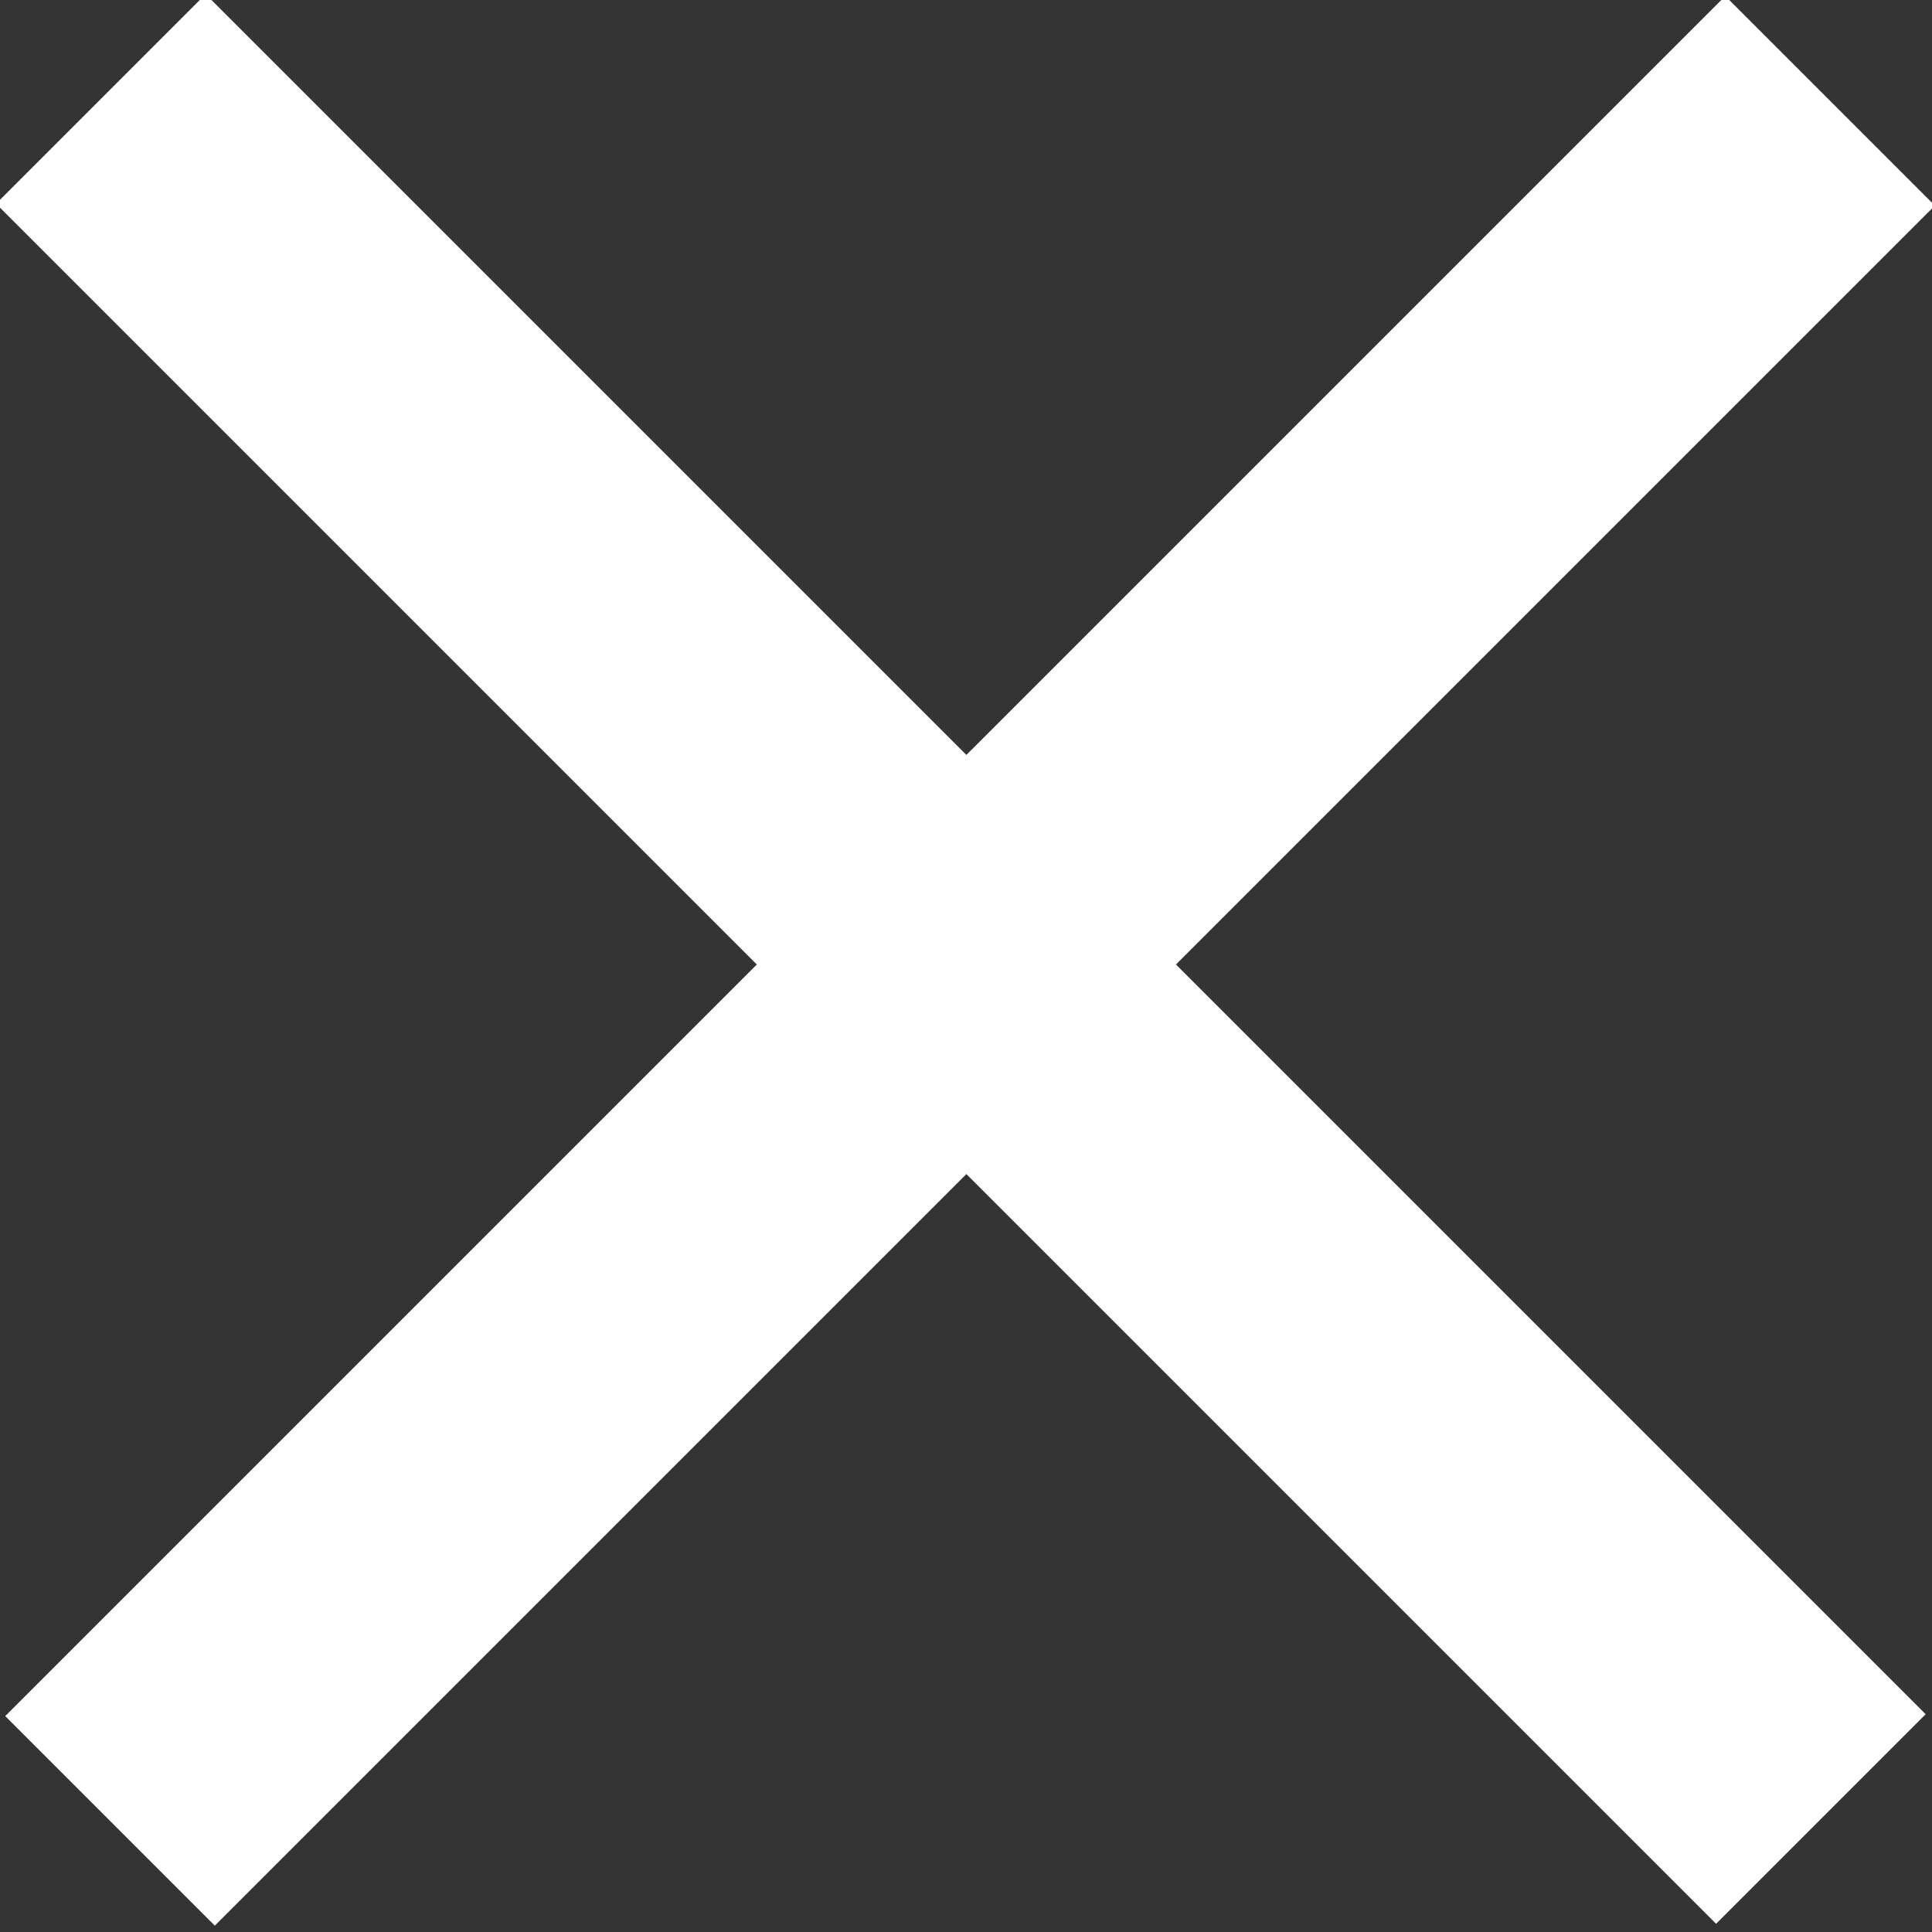 <?xml version="1.0" encoding="utf-8"?>
<!-- Generator: Adobe Illustrator 21.1.0, SVG Export Plug-In . SVG Version: 6.00 Build 0)  -->
<svg version="1.1" id="Layer_1" xmlns="http://www.w3.org/2000/svg" xmlns:xlink="http://www.w3.org/1999/xlink" x="0px" y="0px"
	 viewBox="0 0 18.9 18.9" style="enable-background:new 0 0 18.9 18.9;" xml:space="preserve">
<rect x="0" y="0" width="18.9" height="18.9" fill="#333333" stroke="none"/>
<style type="text/css">
	.st0{fill:#FFFFFF;}
</style>
<rect x="-2.4" y="8" transform="matrix(0.707 -0.707 0.707 0.707 -3.908 9.435)" class="st0" width="23.8" height="2.9"/>
<rect x="-2.4" y="8" transform="matrix(-0.707 -0.707 0.707 -0.707 9.435 22.779)" class="st0" width="23.8" height="2.9"/>
</svg>
